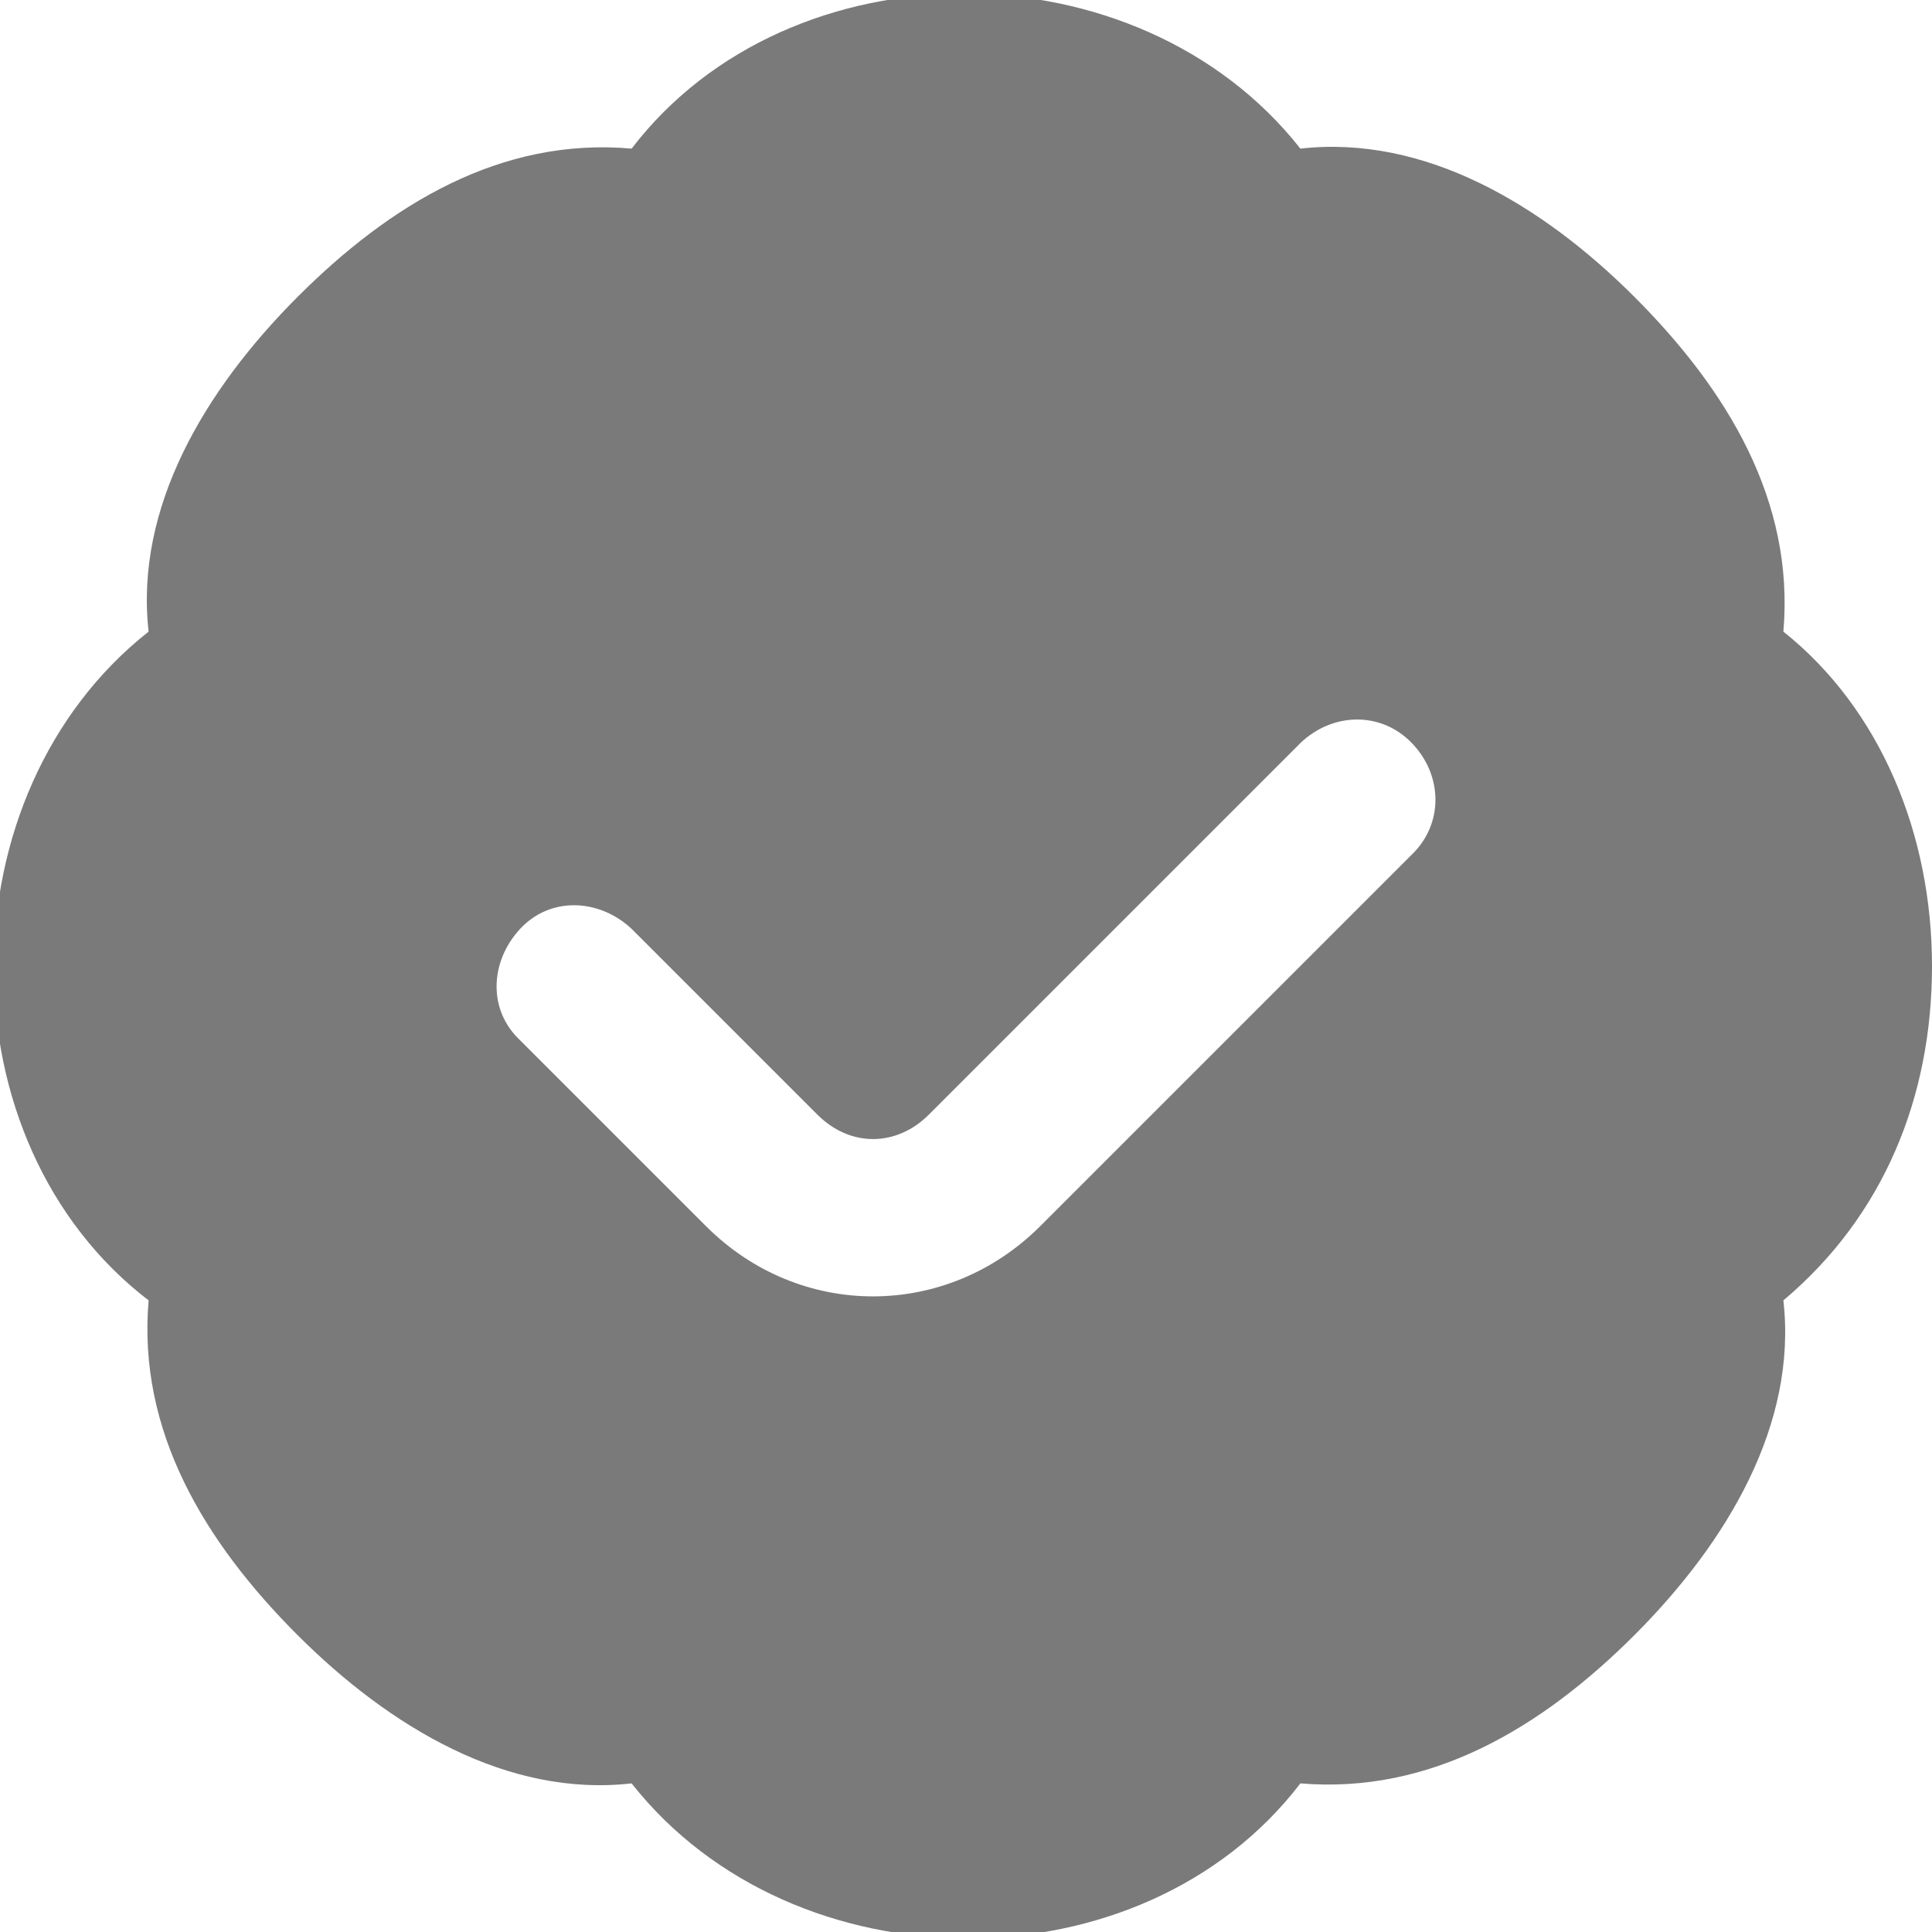 <svg width="52" height="52" viewBox="0 0 52 52" fill="none" xmlns="http://www.w3.org/2000/svg">
<rect x="0" y="0" width="52" height="52" fill="#333333" stroke="none"/>
<g clip-path="url(#clip0_284_5712)">
<rect width="52" height="52" fill="white"/>
<path d="M52 26C52 22.471 50.626 19.092 48 17C48.304 13.48 46.494 10.498 44 8C41.507 5.506 38.344 3.624 35 4C30.633 -1.547 21.266 -1.575 17 4C13.479 3.687 10.494 5.502 8 8C5.509 10.496 3.623 13.664 4 17C-1.542 21.371 -1.573 30.729 4 35C3.697 38.52 5.507 41.502 8 44C10.494 46.493 13.661 48.38 17 48C21.368 53.547 30.735 53.575 35 48C38.513 48.295 41.505 46.498 44 44C46.492 41.504 48.378 38.336 48 35C50.702 32.726 52 29.529 52 26ZM38 23L28 33C25.479 35.52 21.522 35.526 19 33L14 28C13.124 27.184 13.185 25.877 14 25C14.818 24.121 16.129 24.186 17 25L22 30C22.907 30.905 24.155 30.849 25 30L35 20C35.864 19.171 37.17 19.138 38 20C38.833 20.861 38.861 22.169 38 23Z" fill="#7A7A7A"/>
</g>
<defs>
<clipPath id="clip0_284_5712">
<rect width="52" height="52" fill="white"/>
</clipPath>
</defs>
</svg>
